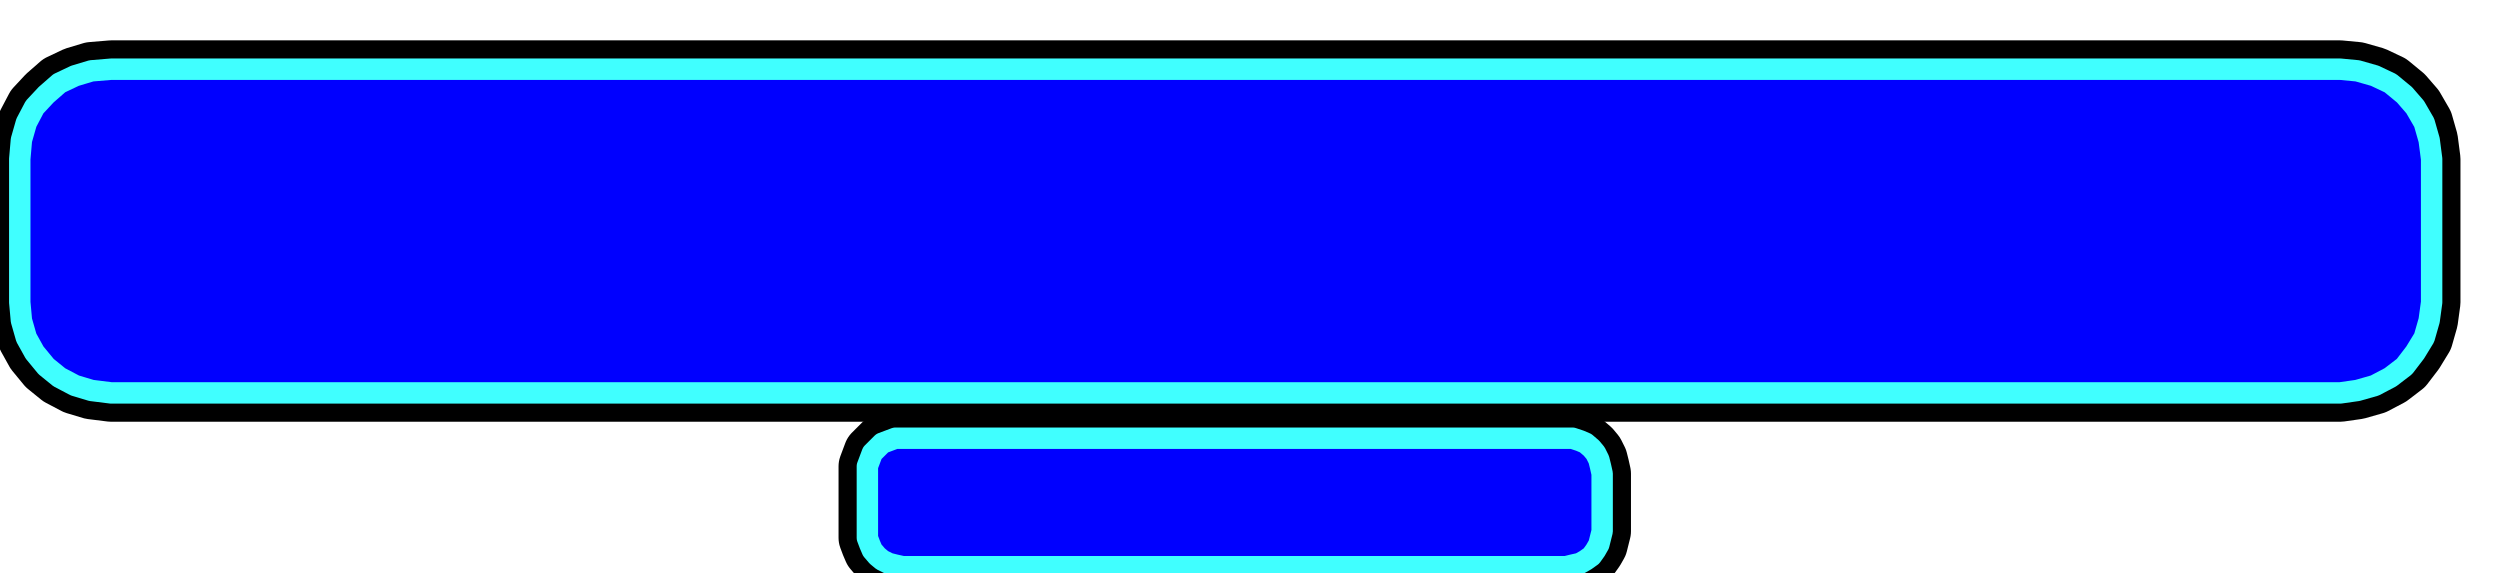 <svg xmlns="http://www.w3.org/2000/svg" fill-rule="evenodd" height="112.475" preserveAspectRatio="none" stroke-linecap="round" viewBox="0 0 3035 696" width="490.455"><style>.brush1{fill:#000}.pen1{stroke:#000;stroke-width:70;stroke-linejoin:round}.brush2{fill:#00f}.pen2{stroke:#40ffff;stroke-width:26;stroke-linejoin:round}</style><path class="pen1 brush1" d="M1053 575v-9l3-8 3-8 6-6 6-6 8-3 8-3h822l9 3 7 3 7 6 5 6 4 8 2 8 2 9v70l-2 8-2 8-4 7-5 7-7 5-7 4-9 2-8 2h-805l-9-2-8-2-8-4-6-5-6-7-3-7-3-8v-78z"/><path class="pen2 brush2" d="M1053 575v-9l3-8 3-8 6-6 6-6 8-3 8-3h822l9 3 7 3 7 6 5 6 4 8 2 8 2 9v70l-2 8-2 8-4 7-5 7-7 5-7 4-9 2-8 2h-805l-9-2-8-2-8-4-6-5-6-7-3-7-3-8v-78z"/><path class="pen1 brush1" d="m24 193 2-23 6-21 10-19 14-15 16-14 19-9 20-6 24-2h2706l21 2 21 6 19 9 17 14 13 15 11 19 6 21 3 23v174l-3 22-6 21-11 18-13 17-17 13-19 10-21 6-21 3H135l-24-3-20-6-19-10-16-13-14-17-10-18-6-21-2-22V193z"/><path class="pen2 brush2" d="m24 193 2-23 6-21 10-19 14-15 16-14 19-9 20-6 24-2h2706l21 2 21 6 19 9 17 14 13 15 11 19 6 21 3 23v174l-3 22-6 21-11 18-13 17-17 13-19 10-21 6-21 3H135l-24-3-20-6-19-10-16-13-14-17-10-18-6-21-2-22V193z"/></svg>
